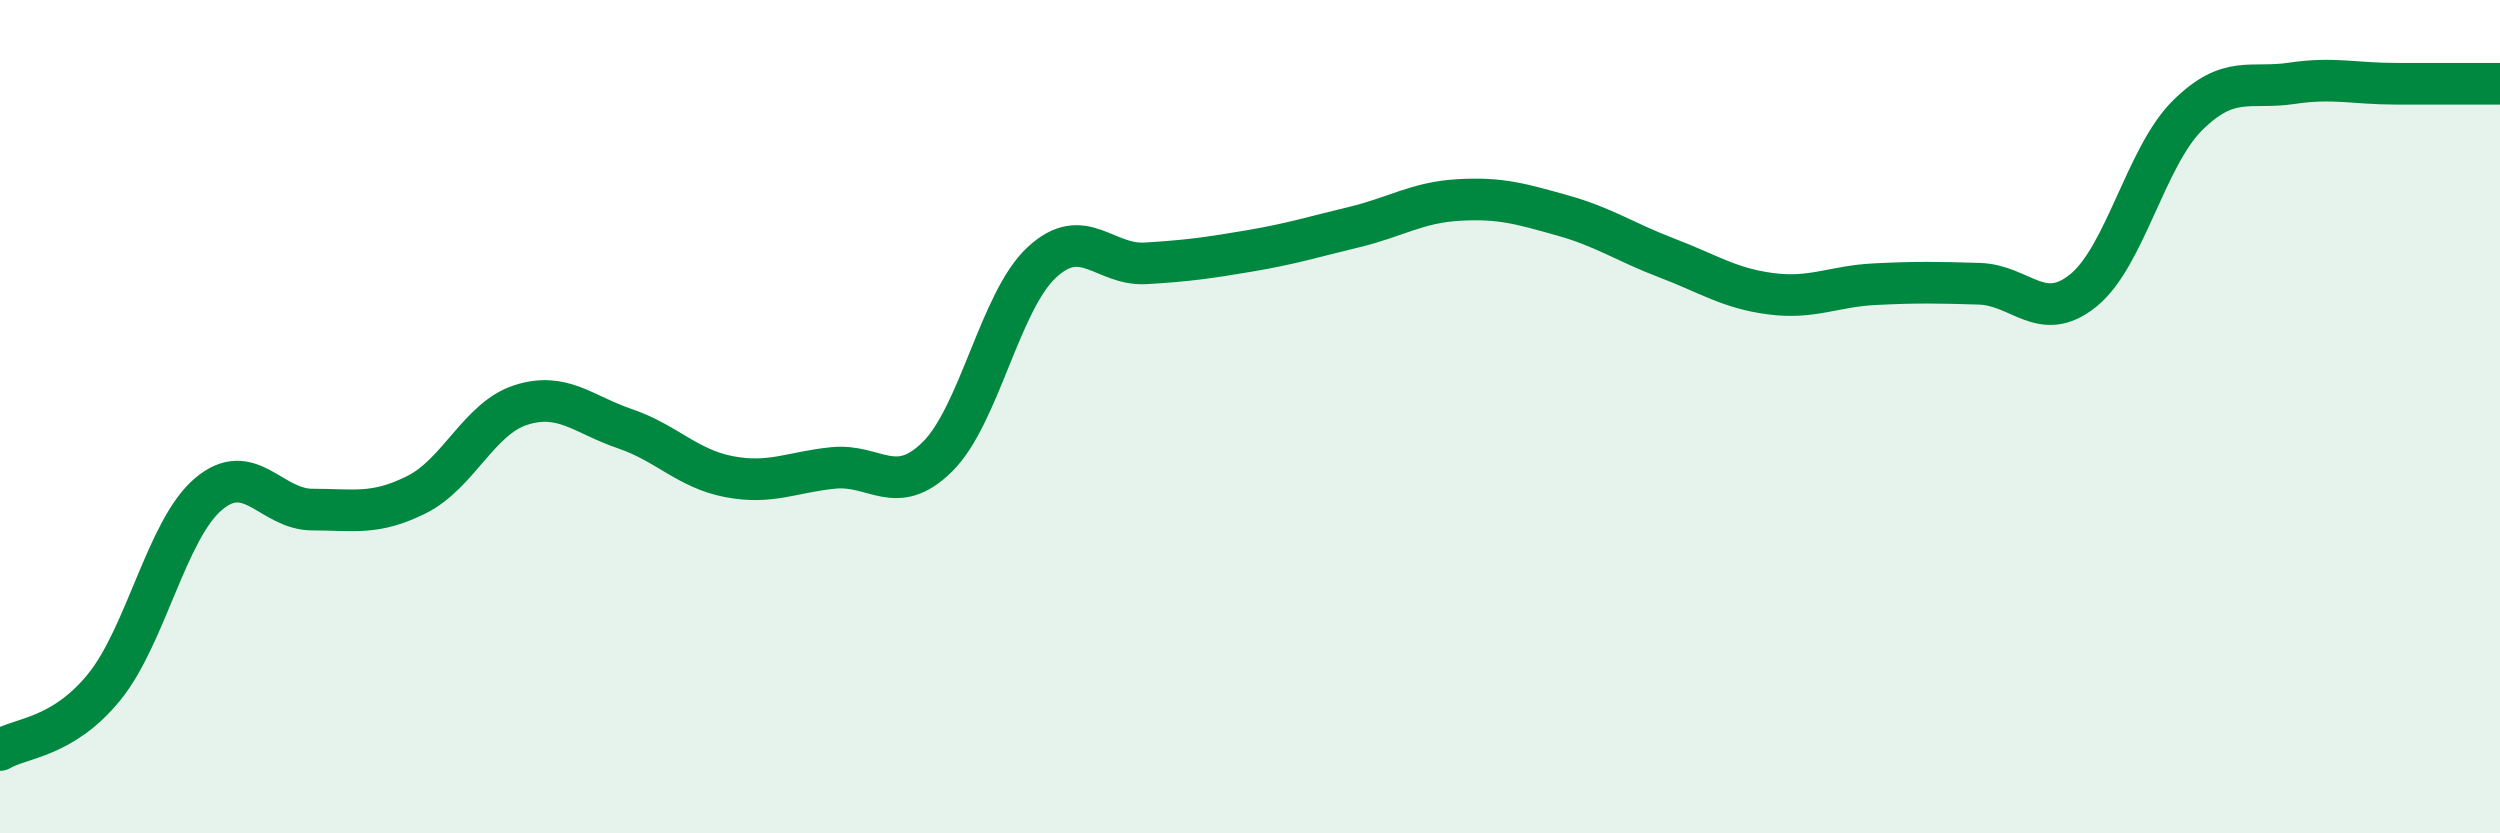 
    <svg width="60" height="20" viewBox="0 0 60 20" xmlns="http://www.w3.org/2000/svg">
      <path
        d="M 0,18 C 0.5,17.7 1.5,17.72 2.5,16.49 C 3.5,15.26 4,12.71 5,11.86 C 6,11.01 6.5,12.23 7.5,12.23 C 8.5,12.23 9,12.37 10,11.87 C 11,11.37 11.5,10.04 12.5,9.72 C 13.5,9.4 14,9.95 15,10.29 C 16,10.63 16.5,11.25 17.5,11.44 C 18.5,11.63 19,11.33 20,11.23 C 21,11.13 21.5,11.95 22.5,10.96 C 23.5,9.97 24,7.23 25,6.3 C 26,5.37 26.5,6.38 27.5,6.32 C 28.5,6.26 29,6.19 30,6.02 C 31,5.85 31.5,5.69 32.5,5.45 C 33.5,5.21 34,4.86 35,4.8 C 36,4.74 36.5,4.89 37.5,5.17 C 38.5,5.45 39,5.81 40,6.19 C 41,6.57 41.5,6.92 42.5,7.05 C 43.5,7.18 44,6.87 45,6.82 C 46,6.77 46.5,6.78 47.5,6.81 C 48.5,6.84 49,7.78 50,6.97 C 51,6.16 51.5,3.76 52.5,2.77 C 53.5,1.78 54,2.15 55,2 C 56,1.85 56.5,2.01 57.5,2.01 C 58.5,2.01 59.5,2.01 60,2.01L60 20L0 20Z"
        fill="#008740"
        opacity="0.1"
        stroke-linecap="round"
        stroke-linejoin="round"
      />
      <path
        d="M 0,18 C 0.5,17.7 1.5,17.72 2.5,16.49 C 3.5,15.26 4,12.71 5,11.86 C 6,11.01 6.5,12.23 7.5,12.23 C 8.5,12.23 9,12.37 10,11.87 C 11,11.37 11.5,10.04 12.5,9.72 C 13.5,9.4 14,9.95 15,10.29 C 16,10.63 16.5,11.25 17.5,11.44 C 18.5,11.63 19,11.33 20,11.23 C 21,11.13 21.5,11.95 22.5,10.96 C 23.5,9.97 24,7.23 25,6.3 C 26,5.37 26.5,6.38 27.5,6.32 C 28.5,6.26 29,6.19 30,6.02 C 31,5.85 31.5,5.69 32.5,5.45 C 33.5,5.21 34,4.86 35,4.8 C 36,4.74 36.5,4.89 37.5,5.17 C 38.5,5.45 39,5.81 40,6.19 C 41,6.57 41.5,6.92 42.5,7.05 C 43.5,7.18 44,6.87 45,6.82 C 46,6.77 46.5,6.78 47.5,6.81 C 48.5,6.84 49,7.78 50,6.97 C 51,6.16 51.5,3.76 52.5,2.77 C 53.5,1.78 54,2.15 55,2 C 56,1.85 56.5,2.01 57.5,2.01 C 58.5,2.01 59.5,2.01 60,2.01"
        stroke="#008740"
        stroke-width="1"
        fill="none"
        stroke-linecap="round"
        stroke-linejoin="round"
      />
    </svg>
  